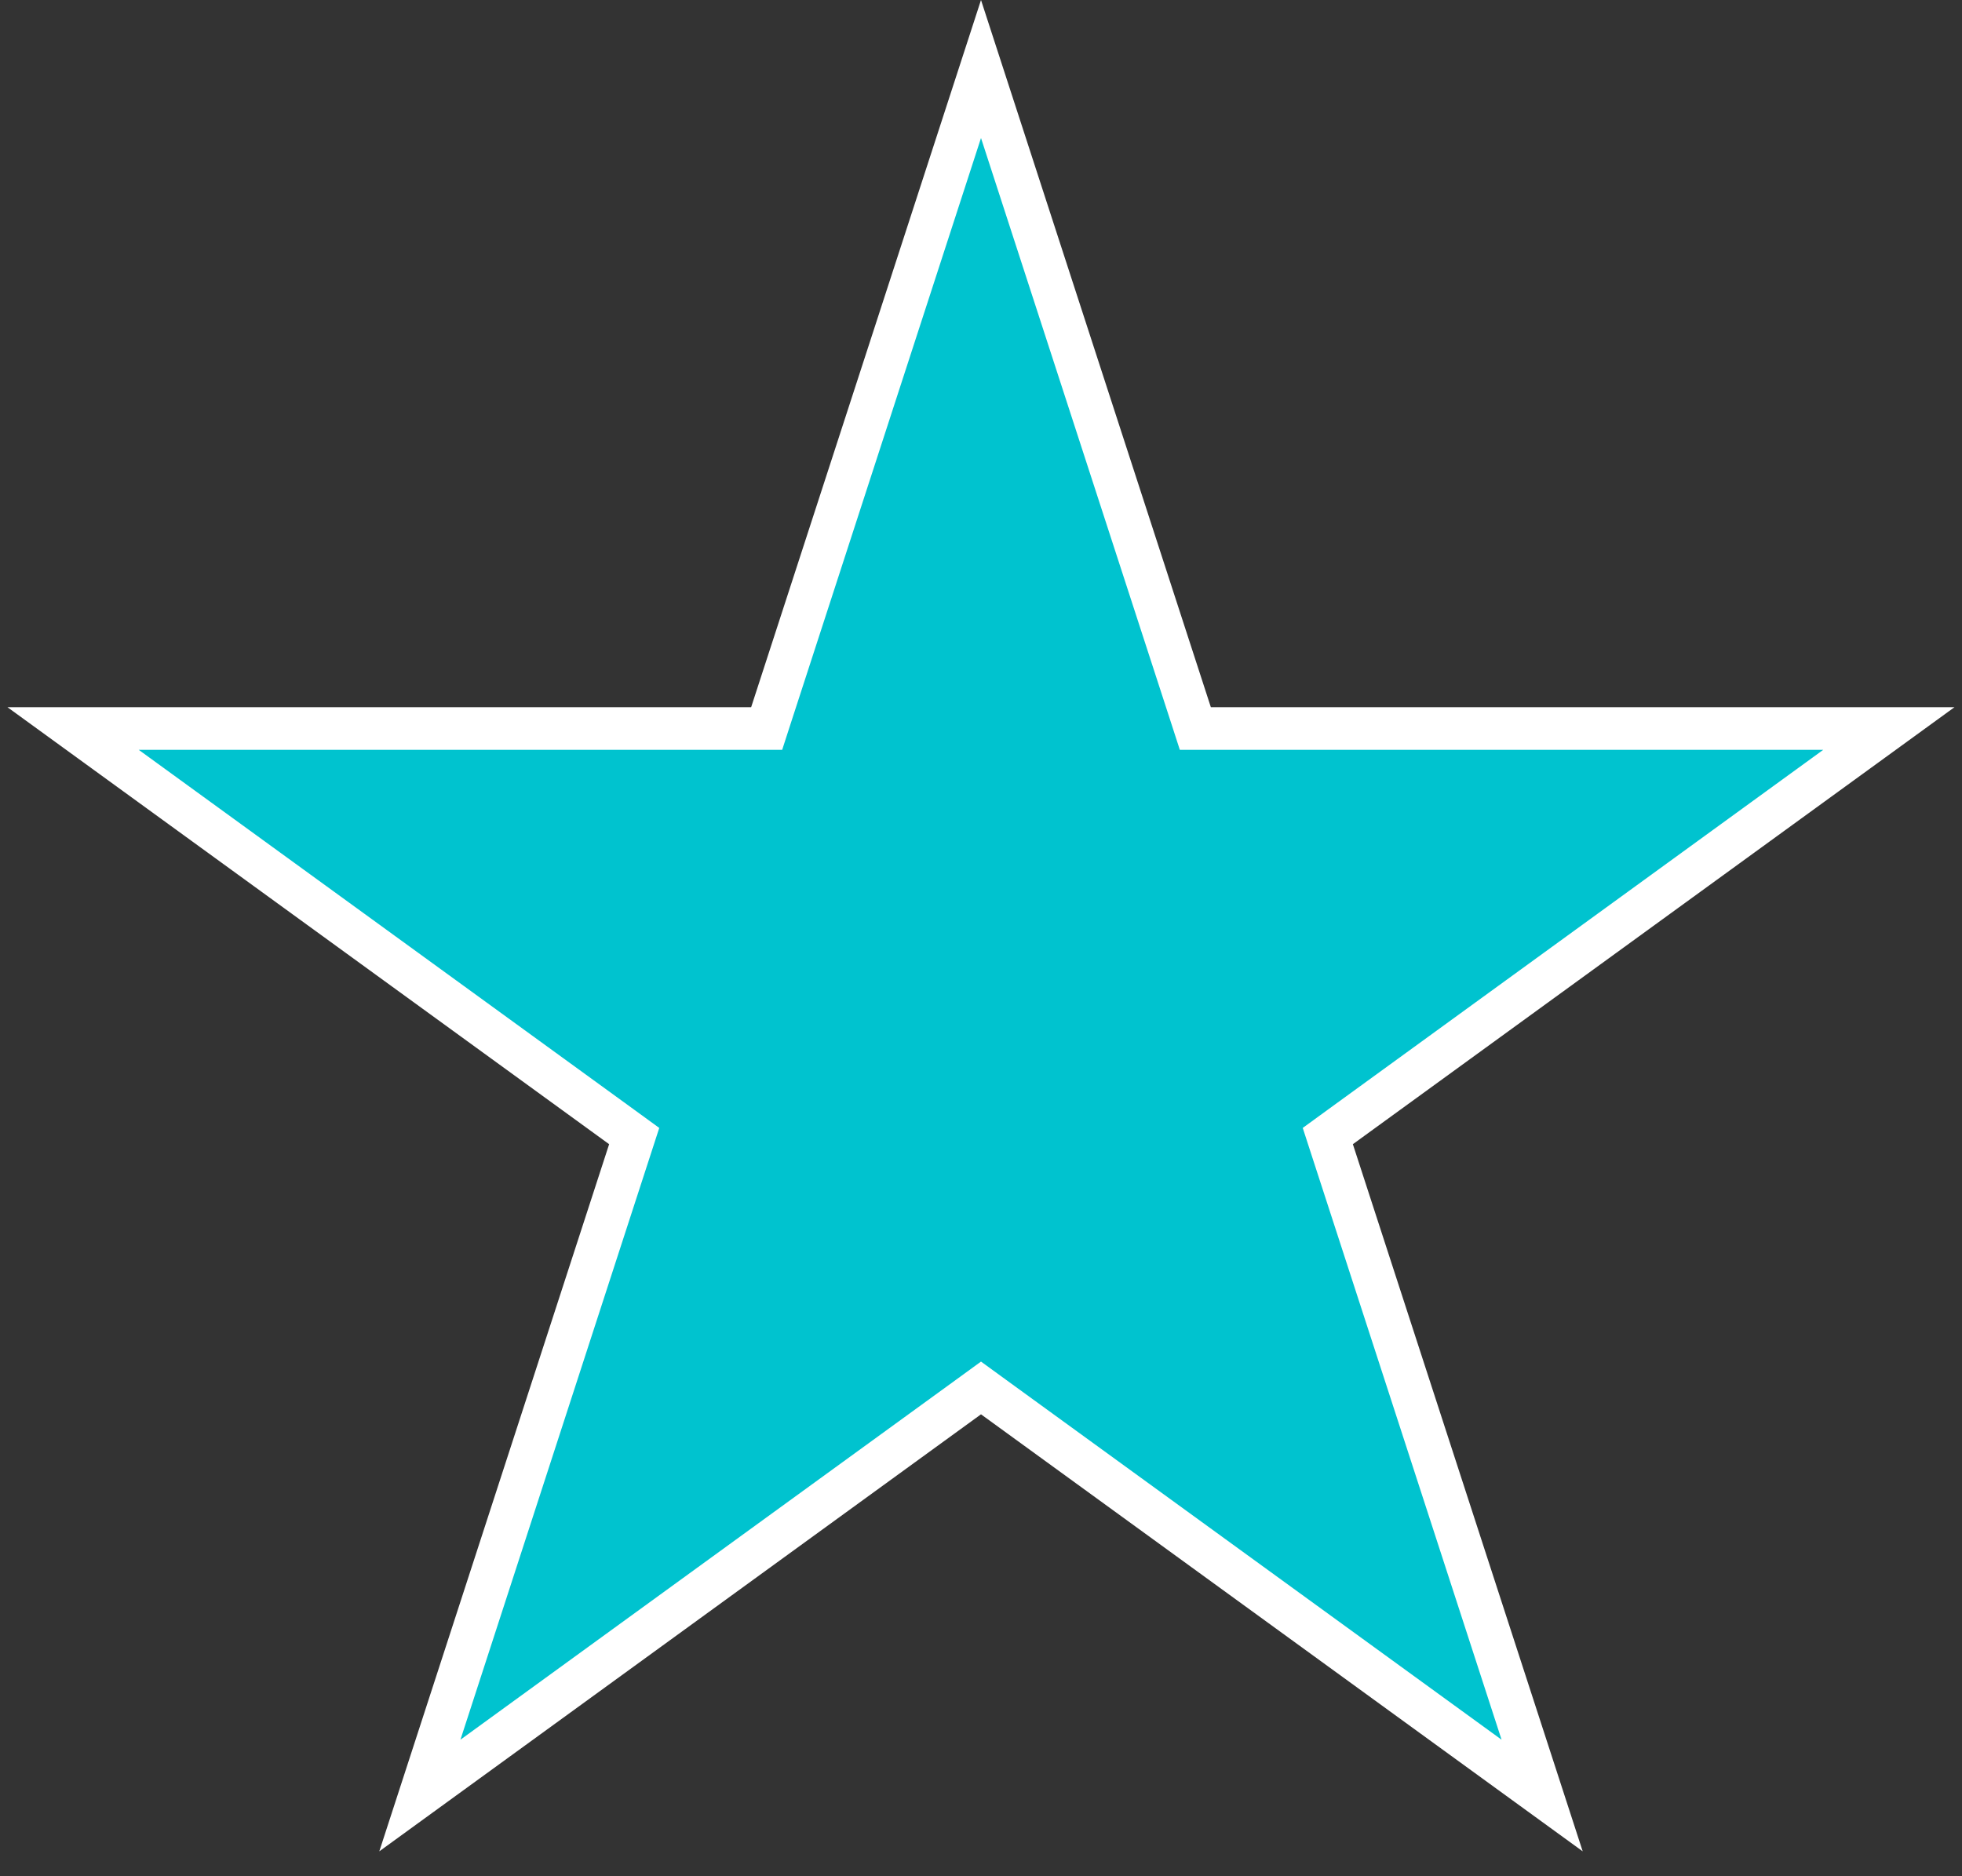 <?xml version="1.0" encoding="UTF-8"?> <svg xmlns="http://www.w3.org/2000/svg" width="46" height="44" viewBox="0 0 46 44" fill="none"><rect x="0" y="0" width="46" height="44" fill="#333333" stroke="none"/> <path d="M23 1.618L27.913 16.738L28.025 17.084H28.388H44.286L31.425 26.428L31.131 26.642L31.243 26.987L36.156 42.107L23.294 32.763L23 32.549L22.706 32.763L9.844 42.107L14.757 26.987L14.869 26.642L14.575 26.428L1.713 17.084H17.612H17.975L18.087 16.738L23 1.618Z" fill="#00C3CF" stroke="url(#paint0_linear_682_3)"></path> <defs> <linearGradient id="paint0_linear_682_3" x1="-32.5" y1="-24" x2="80" y2="101.5" gradientUnits="userSpaceOnUse"> <stop offset="0.204" stop-color="white"></stop> <stop offset="0.651" stop-color="white"></stop> </linearGradient> </defs> </svg> 
